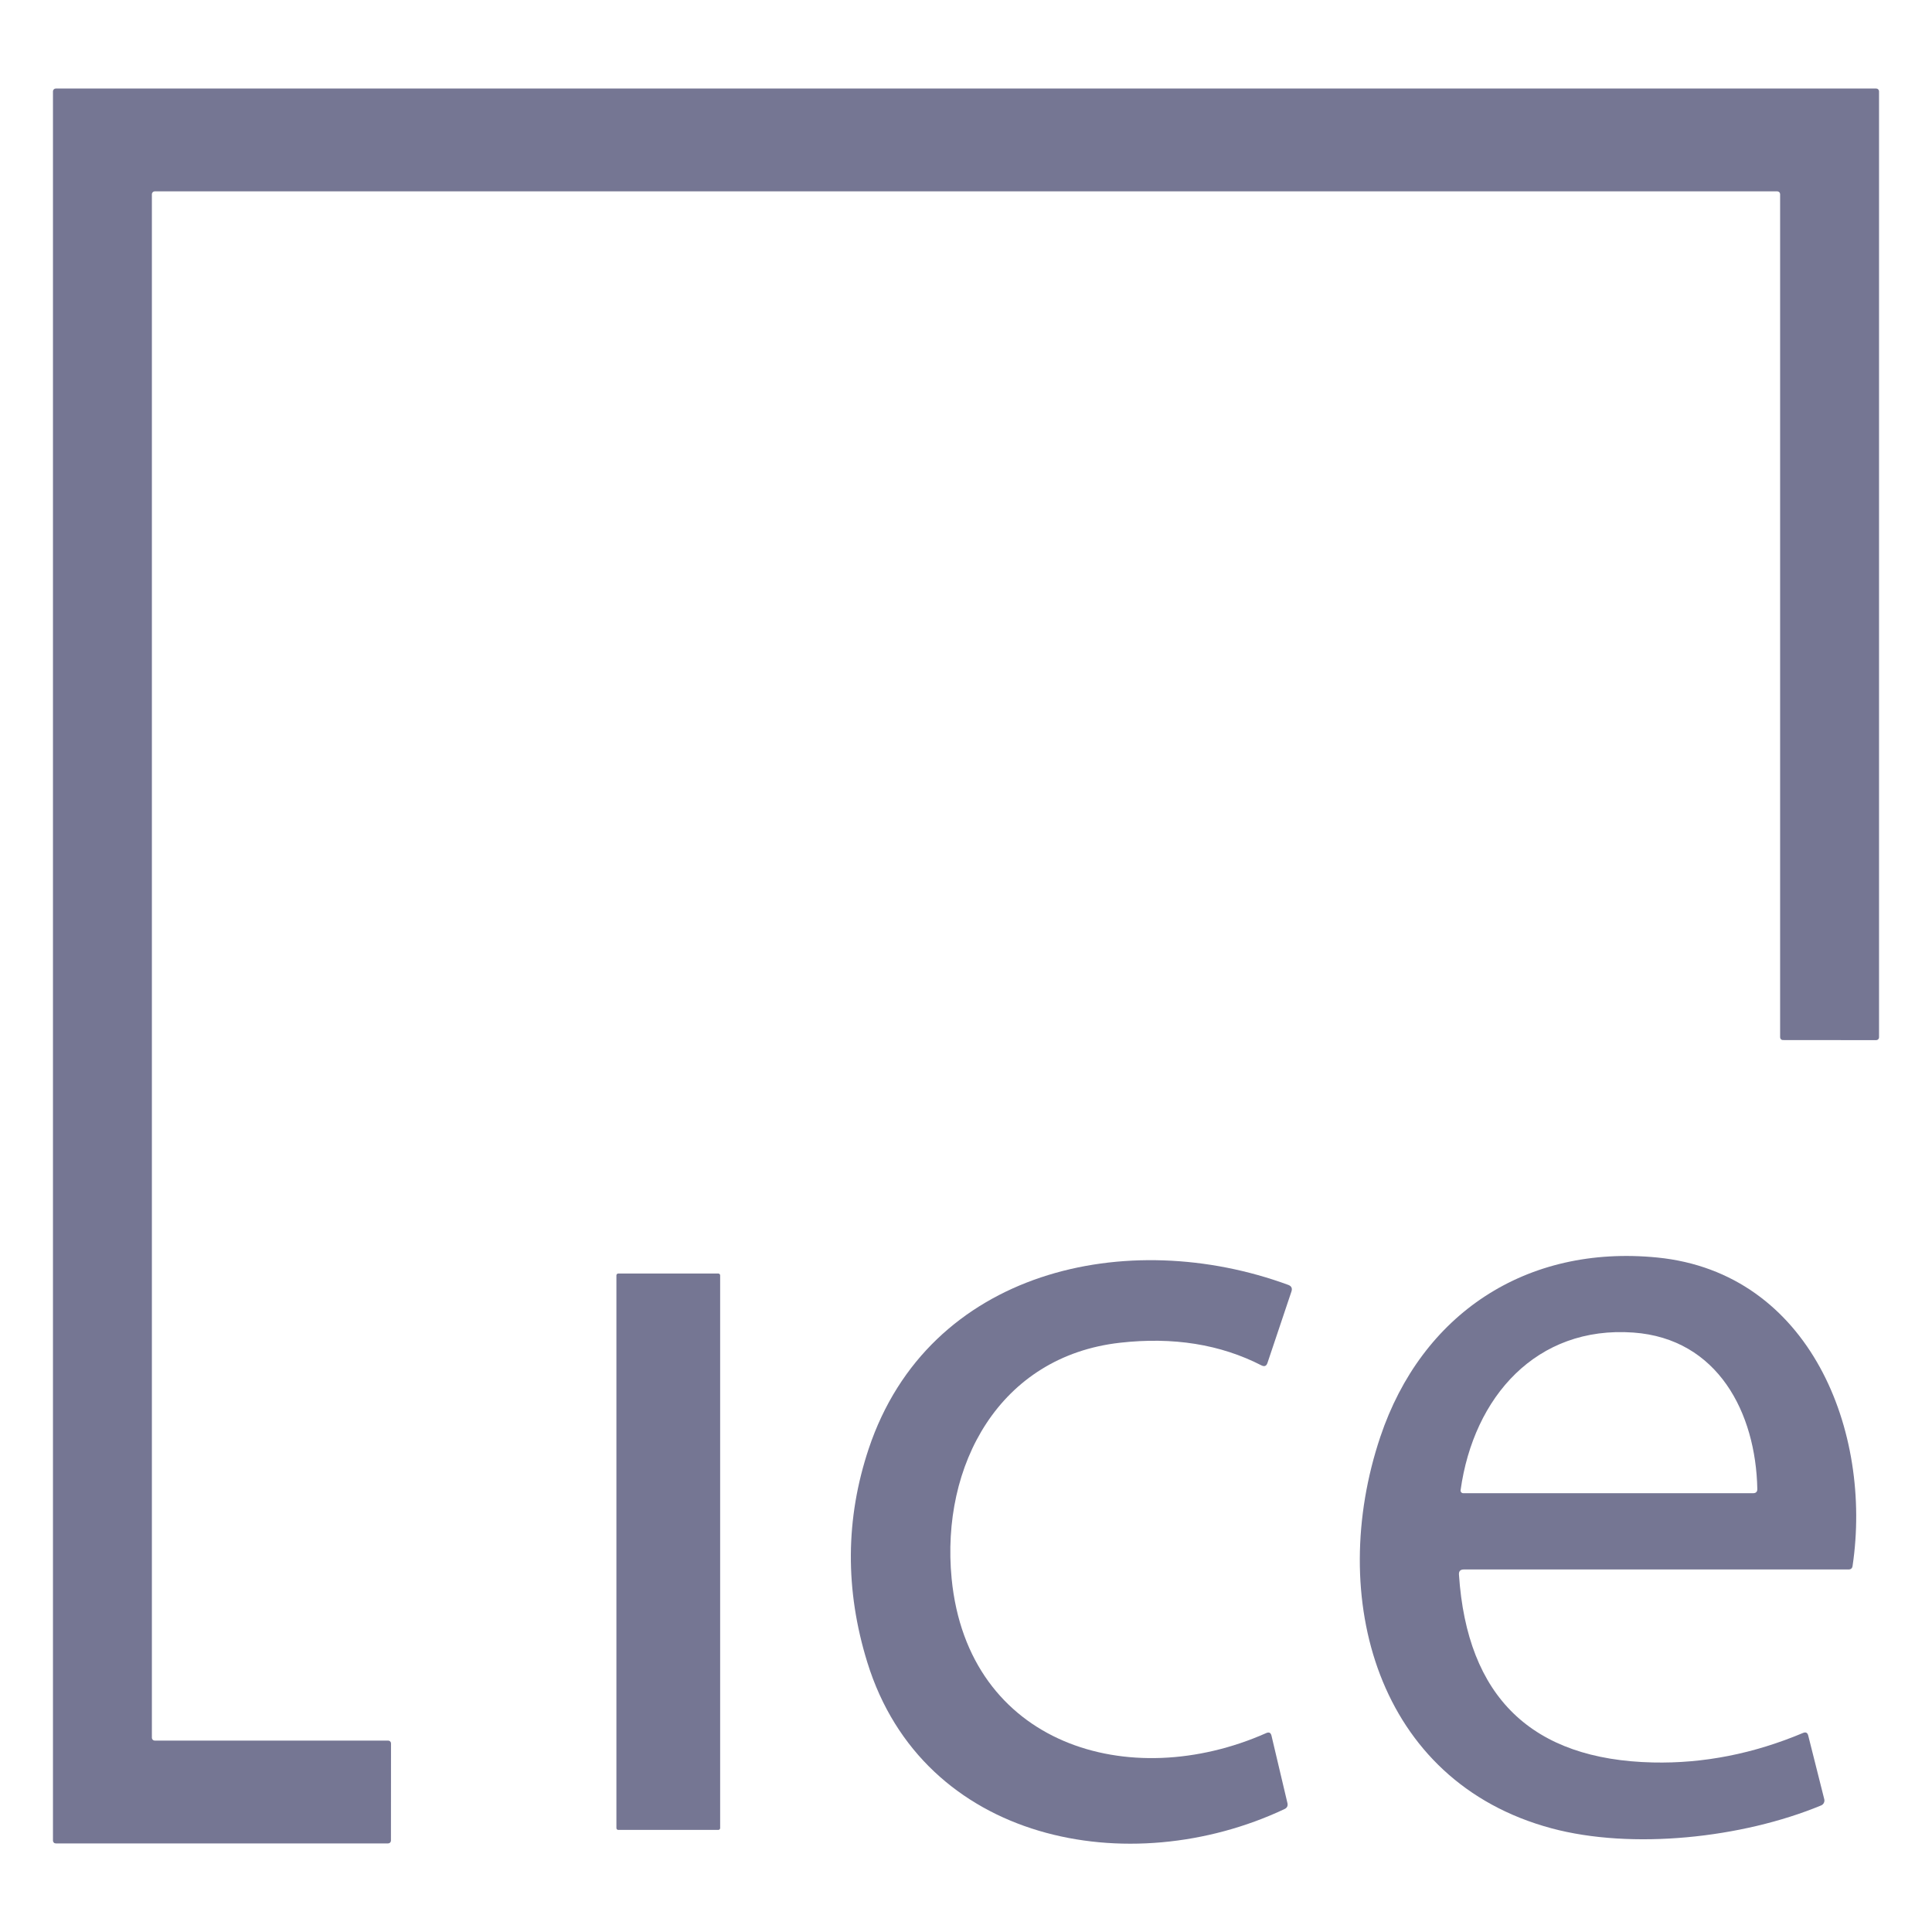 <svg xmlns="http://www.w3.org/2000/svg" xmlns:xlink="http://www.w3.org/1999/xlink" width="375" zoomAndPan="magnify" viewBox="0 0 375 375" height="375" preserveAspectRatio="xMidYMid meet" version="1.0"><path fill="#757693" d="M 29.48 37.691 L 29.48 337.297 C 29.48 337.449 29.535 337.578 29.645 337.688 C 29.75 337.793 29.879 337.848 30.031 337.848 L 75.348 337.848 C 75.5 337.848 75.629 337.902 75.734 338.008 C 75.844 338.117 75.895 338.246 75.895 338.398 L 75.883 357.258 C 75.883 357.41 75.828 357.539 75.723 357.645 C 75.613 357.754 75.484 357.805 75.332 357.805 L 10.828 357.805 C 10.676 357.805 10.547 357.754 10.441 357.645 C 10.332 357.539 10.281 357.41 10.281 357.258 L 10.281 17.734 C 10.281 17.582 10.332 17.453 10.441 17.344 C 10.547 17.238 10.676 17.184 10.828 17.184 L 364.172 17.184 C 364.324 17.184 364.453 17.238 364.559 17.344 C 364.668 17.453 364.719 17.582 364.719 17.734 L 364.719 201.34 C 364.719 201.492 364.668 201.621 364.559 201.73 C 364.453 201.836 364.324 201.891 364.172 201.891 L 346.066 201.875 C 345.914 201.875 345.785 201.824 345.68 201.715 C 345.57 201.609 345.52 201.48 345.52 201.328 L 345.52 37.691 C 345.52 37.539 345.465 37.41 345.355 37.305 C 345.25 37.195 345.121 37.141 344.969 37.141 L 30.031 37.141 C 29.879 37.141 29.75 37.195 29.645 37.305 C 29.535 37.41 29.48 37.539 29.48 37.691 Z M 29.48 37.691 " fill-opacity="1" fill-rule="nonzero"/><path fill="#757693" d="M 283.184 305.637 C 284.758 329.41 297.312 341.562 320.848 342.094 C 330.656 342.312 340.363 340.402 349.969 336.363 C 350.5 336.145 350.832 336.309 350.973 336.859 L 354.09 349.234 C 354.148 349.48 354.121 349.715 354.008 349.941 C 353.895 350.168 353.719 350.328 353.484 350.43 C 338.074 356.816 316.715 359.055 301.164 354.879 C 267.168 345.762 257.5 309.895 267.922 278.879 C 275.934 255.062 296.191 241.547 321.699 244.086 C 351.398 247.055 363.469 277.945 359.582 303.949 C 359.52 304.406 359.258 304.633 358.801 304.633 L 284.133 304.633 C 283.453 304.633 283.137 304.969 283.184 305.637 Z M 317.031 258.648 C 298.254 257.301 286.027 271.09 283.5 289.238 C 283.48 289.395 283.52 289.531 283.621 289.652 C 283.727 289.77 283.852 289.828 284.008 289.828 L 340.285 289.828 C 340.832 289.828 341.105 289.551 341.094 289.004 C 340.805 274.25 333.457 259.828 317.031 258.648 Z M 317.031 258.648 " fill-opacity="1" fill-rule="nonzero"/><path fill="#757693" d="M 217.391 260.625 C 193.984 263.262 182.57 284.402 184.711 306.406 C 187.871 338.672 219.203 348.164 245.77 336.391 C 246.316 336.145 246.66 336.312 246.797 336.898 L 249.887 349.965 C 250.016 350.512 249.824 350.906 249.312 351.145 C 219.258 365.293 179.164 357.684 168.34 322.641 C 163.996 308.586 164.09 294.773 168.613 281.203 C 180.246 246.379 218.926 237.945 250.066 249.402 C 250.672 249.633 250.871 250.055 250.672 250.668 L 246.016 264.539 C 245.812 265.152 245.426 265.312 244.848 265.02 C 236.863 260.926 227.711 259.461 217.391 260.625 Z M 217.391 260.625 " fill-opacity="1" fill-rule="nonzero"/><path fill="#757693" d="M 120 247.191 L 139.426 247.191 C 139.523 247.191 139.605 247.227 139.676 247.297 C 139.746 247.367 139.781 247.449 139.781 247.547 L 139.781 354.824 C 139.781 354.926 139.746 355.008 139.676 355.078 C 139.605 355.148 139.523 355.184 139.426 355.184 L 120 355.184 C 119.902 355.184 119.82 355.148 119.75 355.078 C 119.68 355.008 119.645 354.926 119.645 354.824 L 119.645 247.547 C 119.645 247.449 119.68 247.367 119.75 247.297 C 119.82 247.227 119.902 247.191 120 247.191 Z M 120 247.191 " fill-opacity="1" fill-rule="nonzero"/></svg>